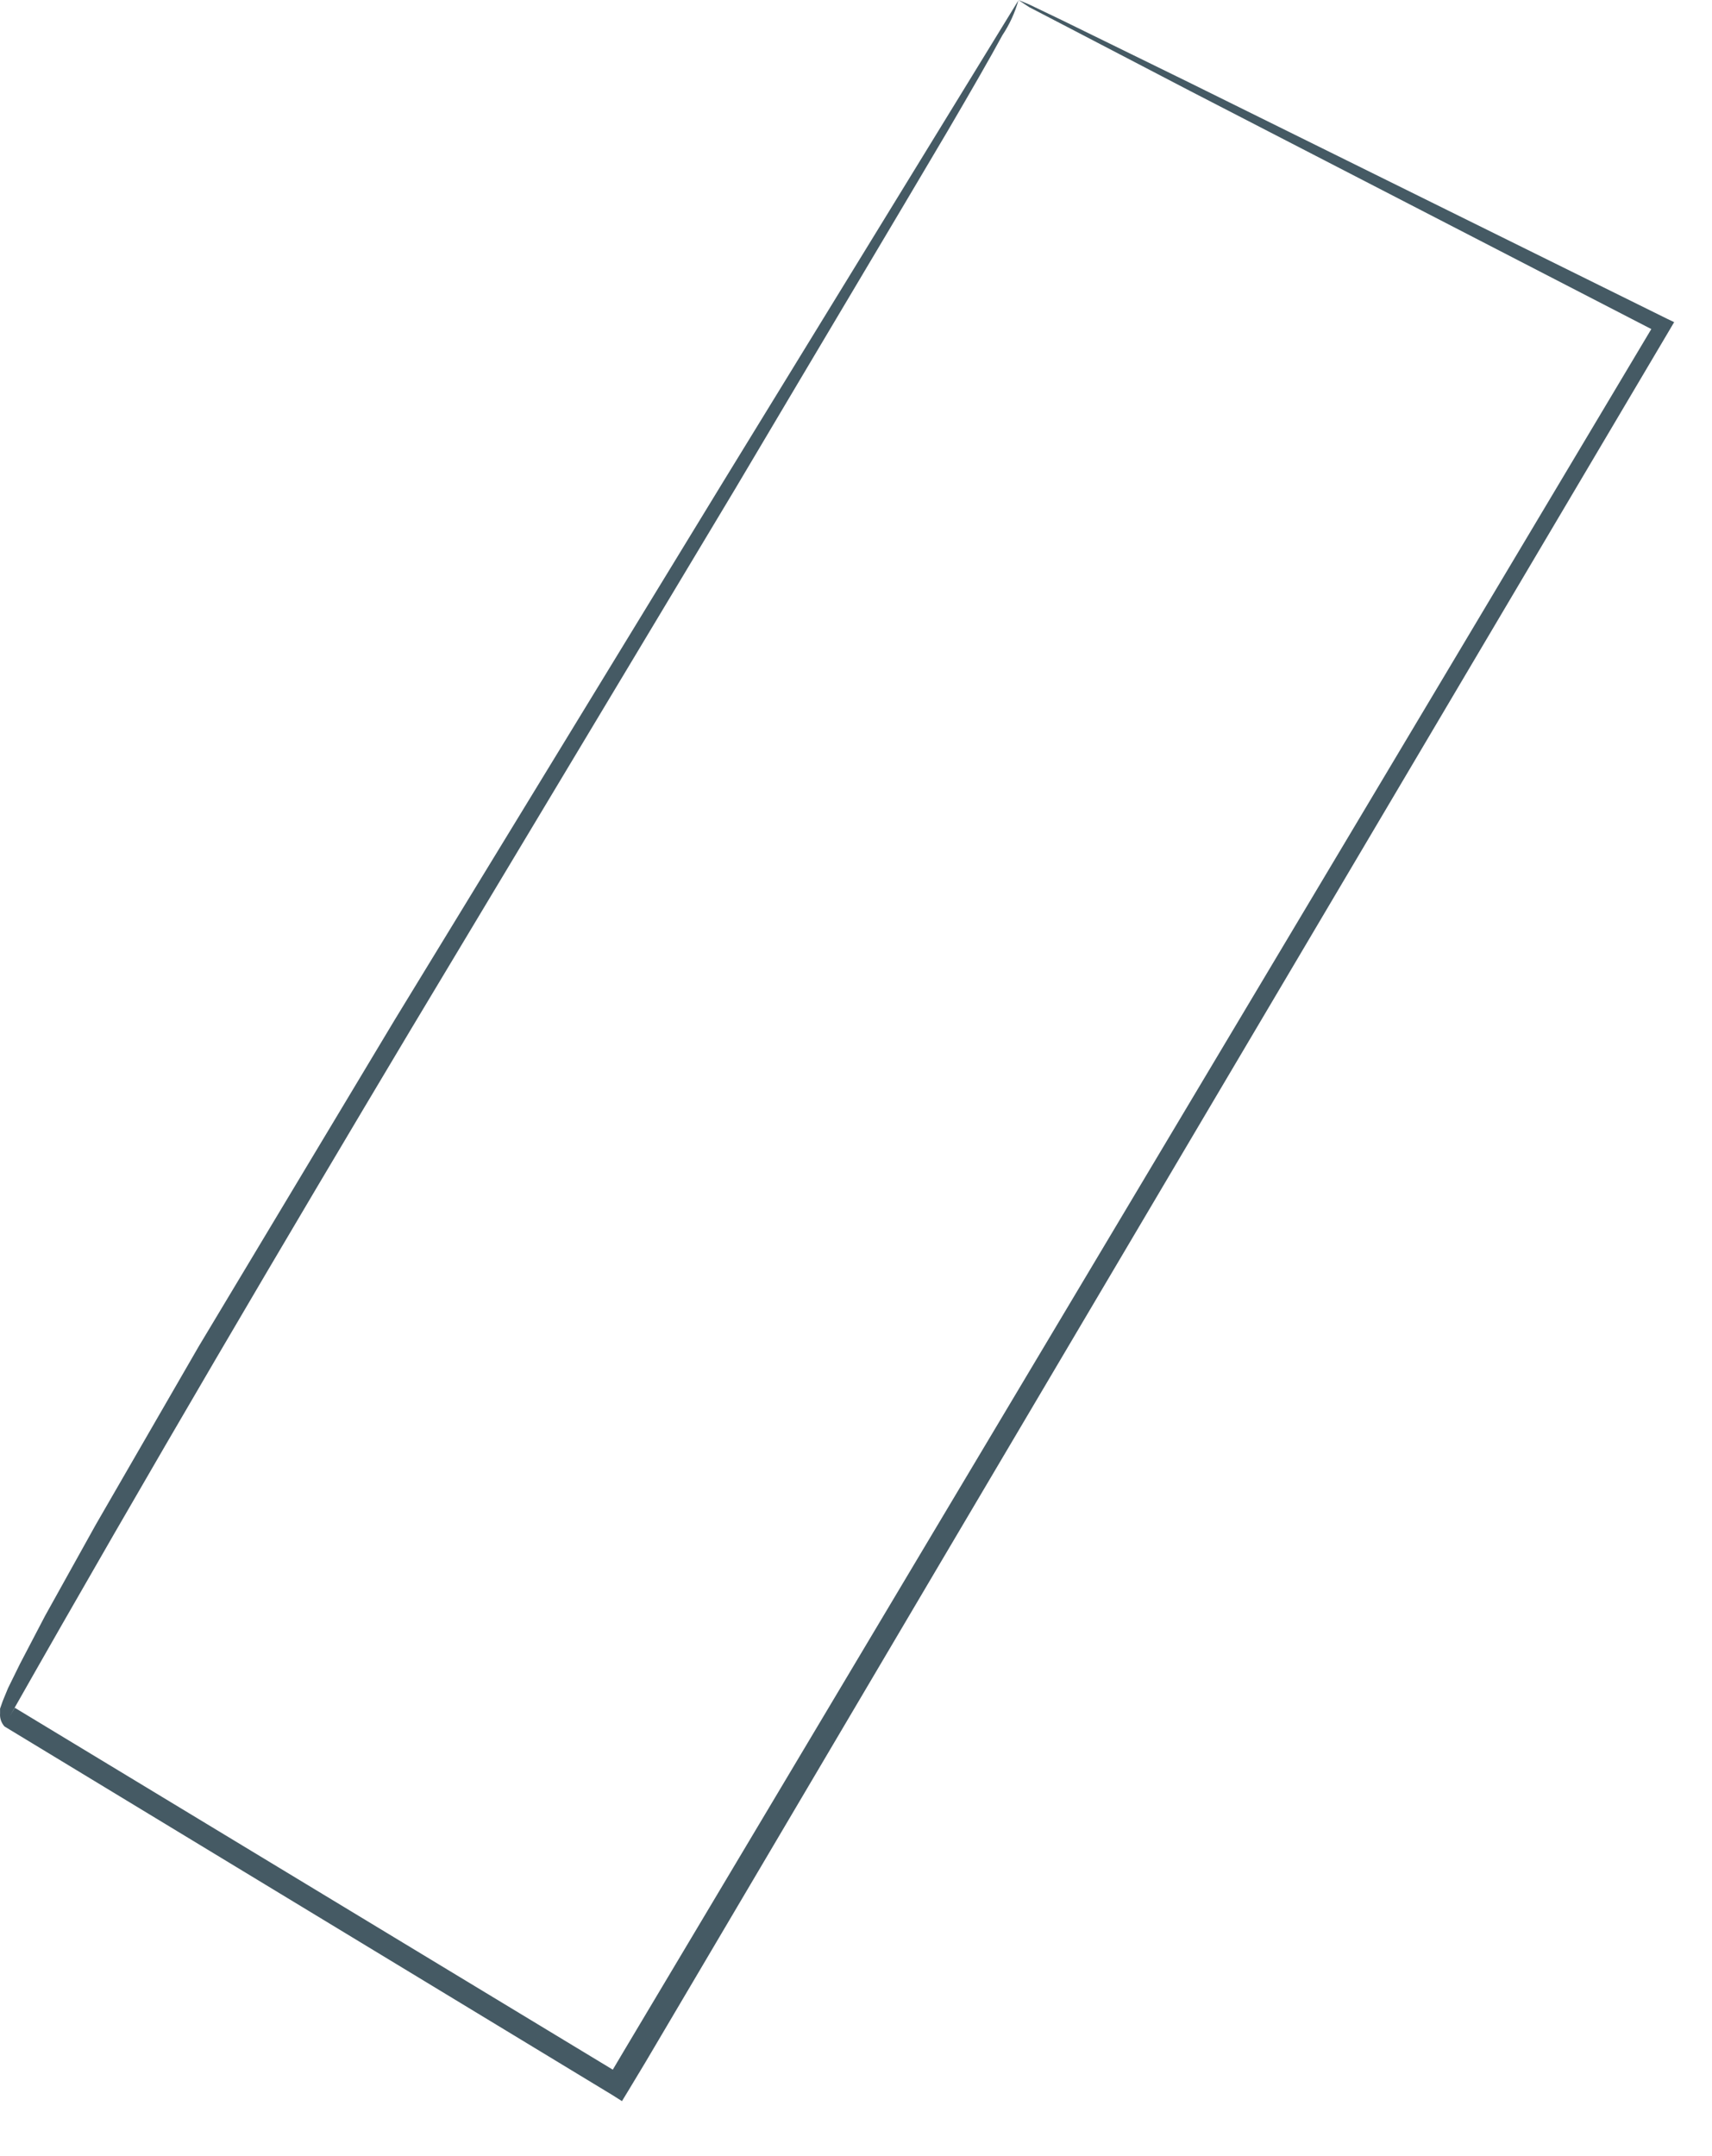 <?xml version="1.0" encoding="utf-8"?>
<svg xmlns="http://www.w3.org/2000/svg" fill="none" height="100%" overflow="visible" preserveAspectRatio="none" style="display: block;" viewBox="0 0 27 34" width="100%">
<path d="M16.061 0L16.23 0.07L16.743 0.316L18.752 1.3L26.284 5.023L26.403 5.08L26.333 5.199C22.357 11.916 16.581 21.674 10.174 32.529L9.907 32.972L9.809 33.133L9.654 33.035L0.071 27.225C0.046 27.197 0.027 27.165 0.015 27.13C0.003 27.095 -0.002 27.058 0.001 27.021V26.944L0.043 26.824L0.127 26.62L0.317 26.234L0.71 25.482L1.511 24.042L3.134 21.232L6.225 16.082L11.411 7.588L16.061 0.007C16.006 0.202 15.921 0.387 15.809 0.555C15.619 0.906 15.324 1.419 14.937 2.08C14.15 3.414 13.012 5.318 11.6 7.7L6.478 16.236C4.539 19.482 2.361 23.171 0.155 27.063L0.233 26.93L9.823 32.733L9.57 32.796L9.837 32.346C16.293 21.52 22.111 11.782 26.108 5.08L26.157 5.248L18.766 1.433L16.757 0.386L16.23 0.112L16.061 0Z" fill="#455A64" id="Vector"/>
</svg>